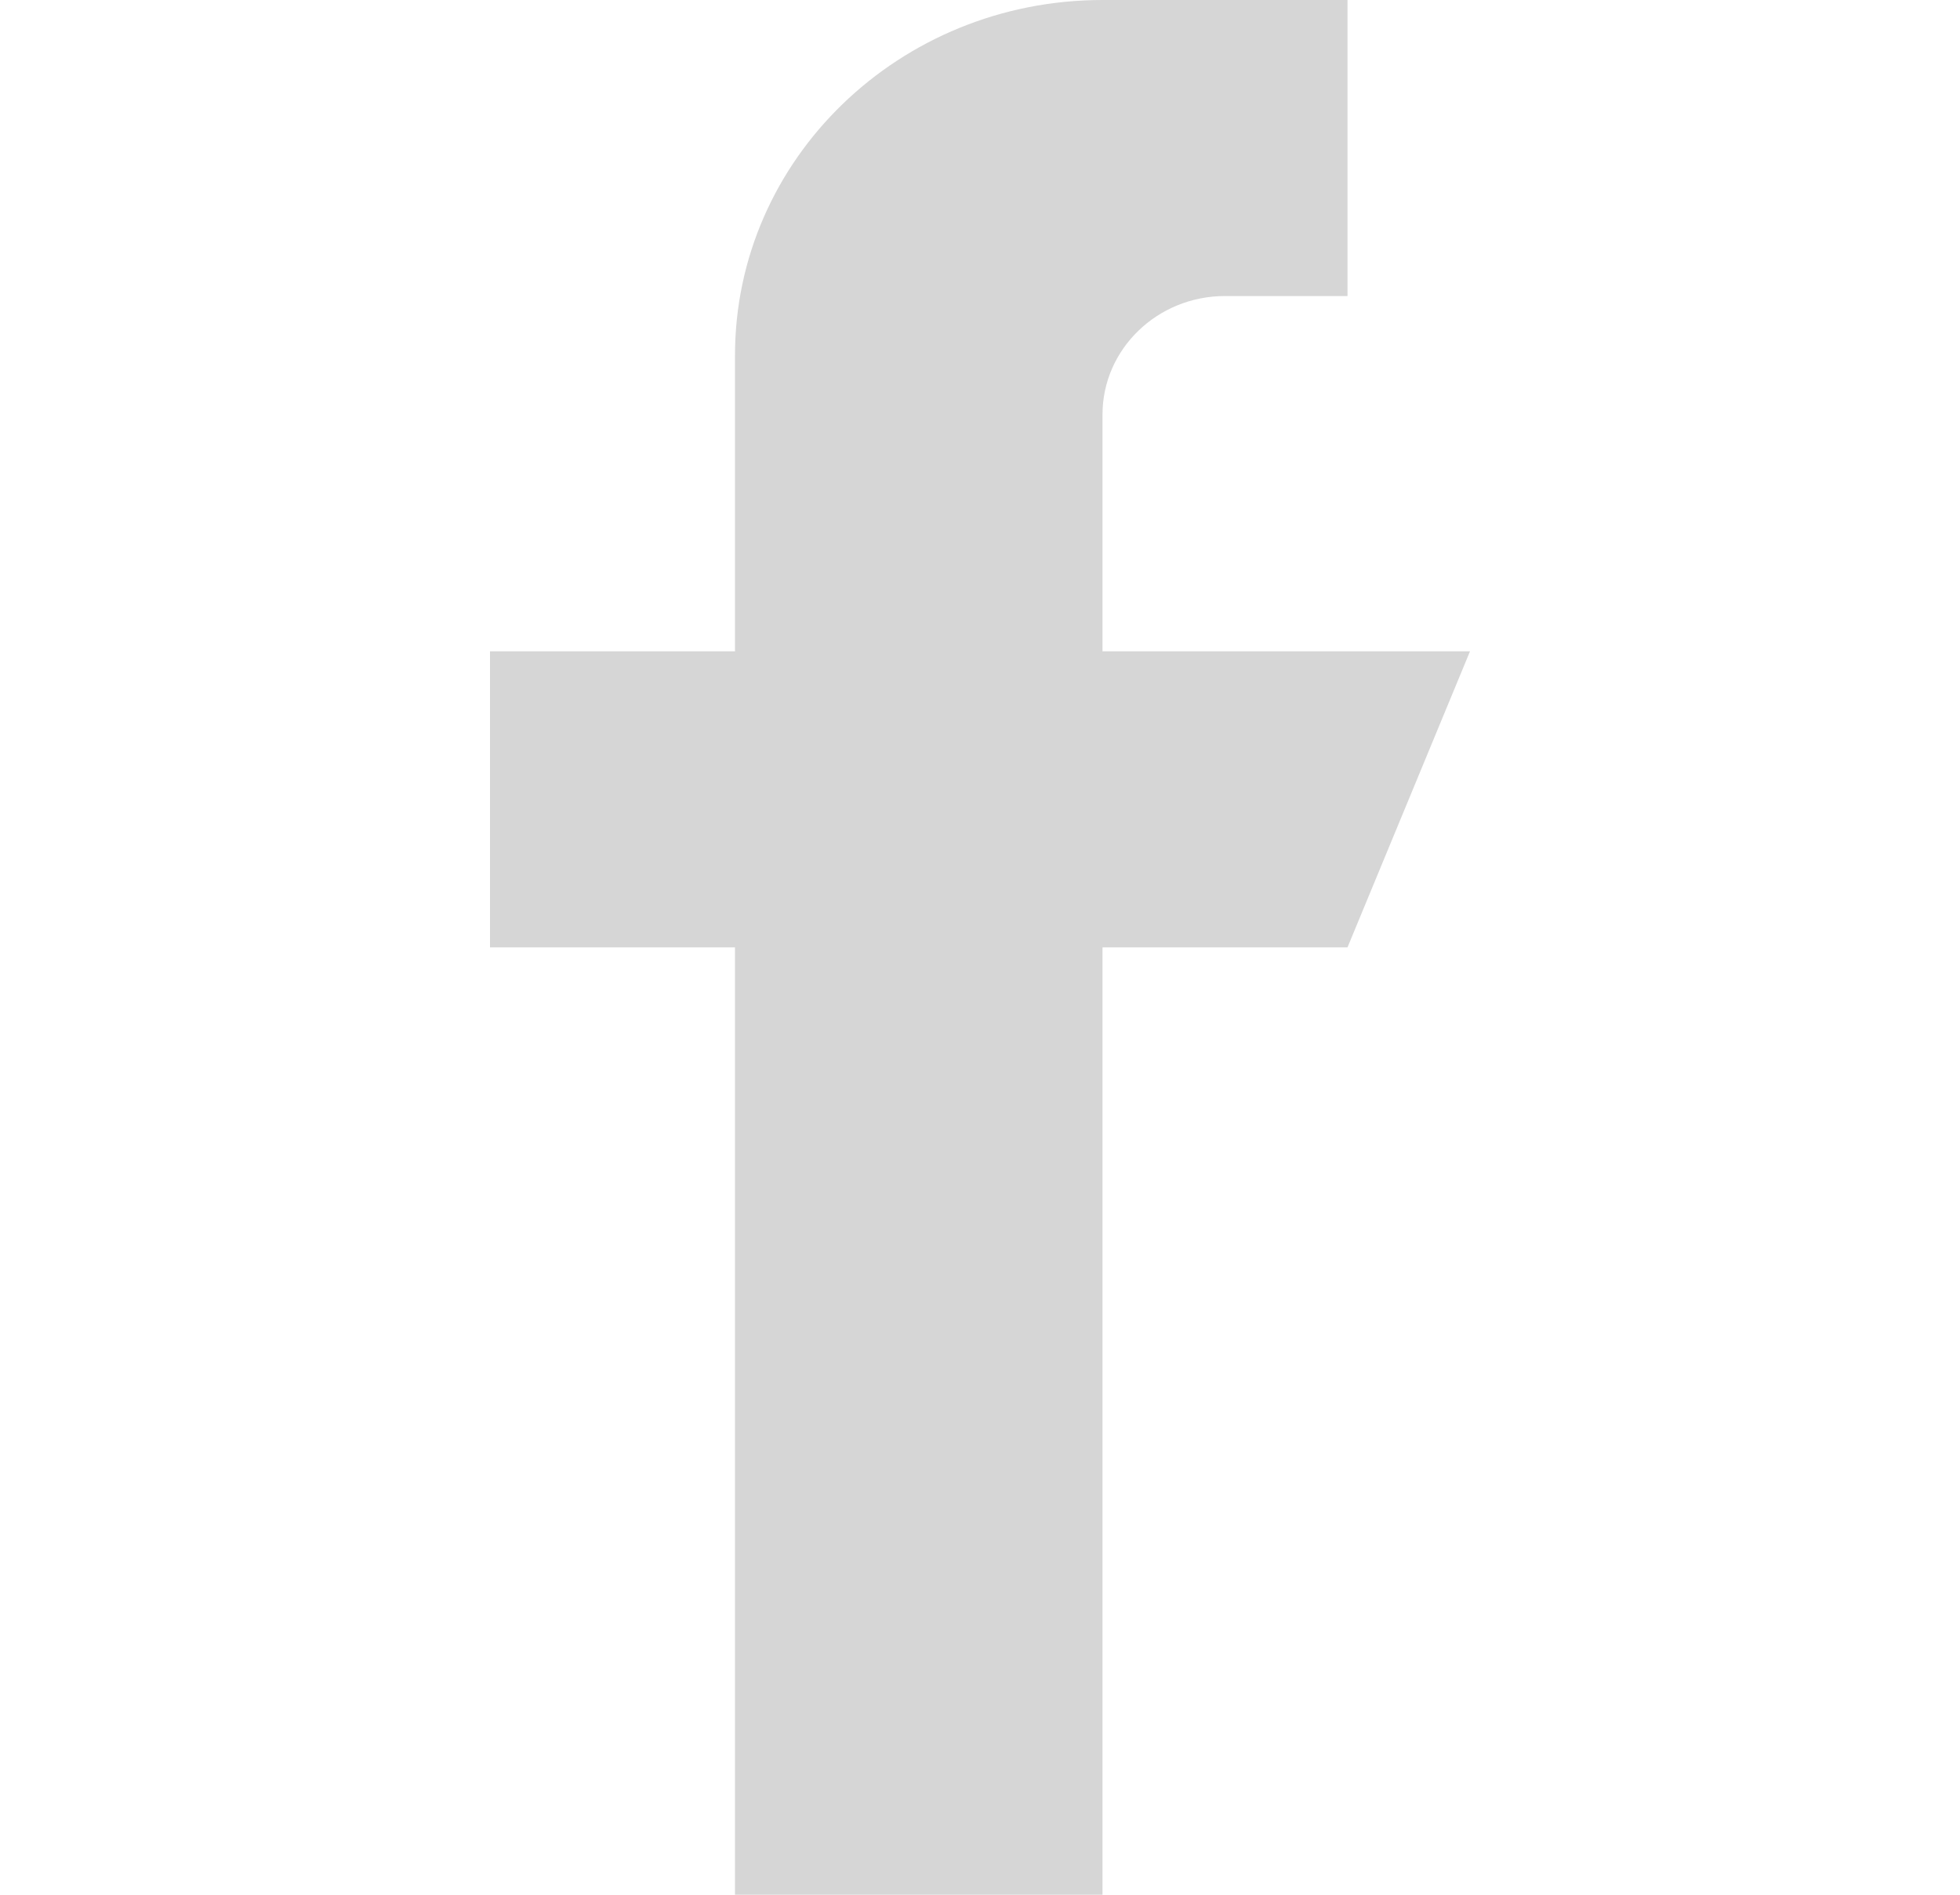 <svg width="30" height="29" viewBox="0 0 30 29" fill="none" xmlns="http://www.w3.org/2000/svg">
<path d="M16.875 9.969V6.344C16.875 5.343 17.715 4.531 18.75 4.531H20.625V0H16.875C13.768 0 11.25 2.434 11.25 5.438V9.969H7.5V14.5H11.25V29H16.875V14.5H20.625L22.5 9.969H16.875Z" fill="#D6D6D6"/>
</svg>
